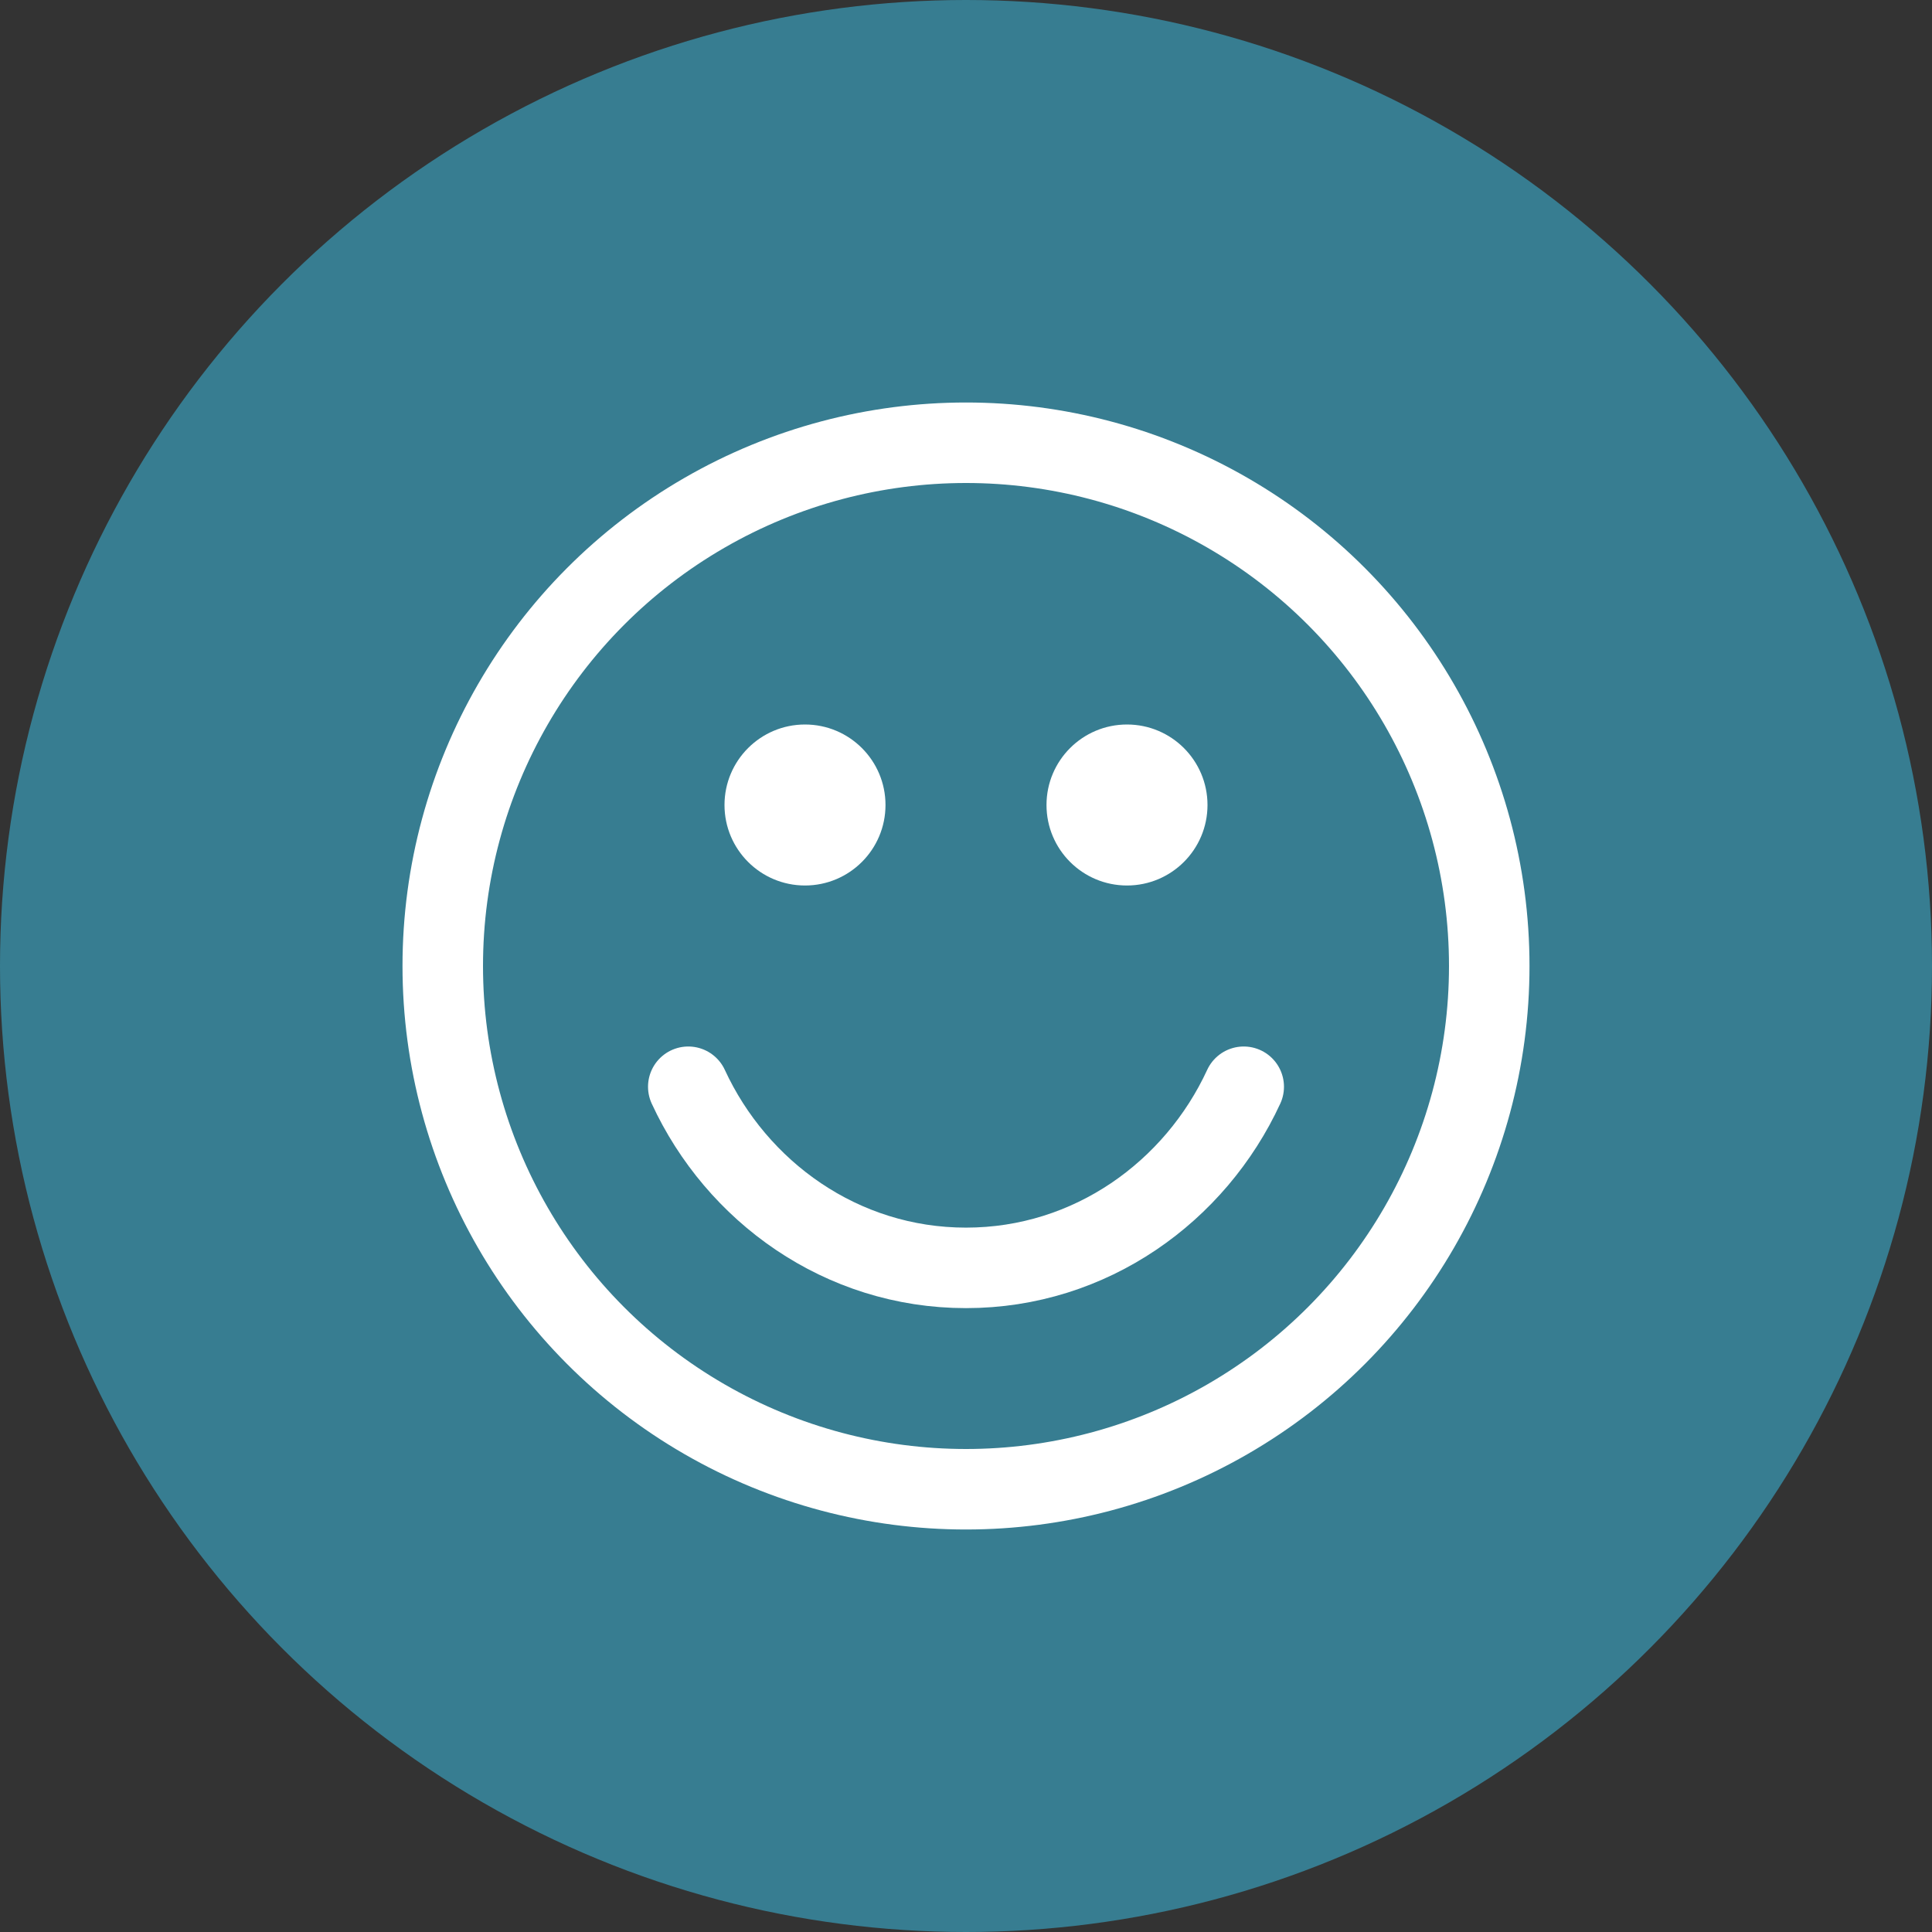 <?xml version="1.0" encoding="UTF-8"?><svg id="Smile" xmlns="http://www.w3.org/2000/svg" viewBox="0 0 48 48"><rect x="0" y="0" width="48" height="48" fill="#333333" stroke="none"/><defs><style>.cls-1{fill:#fff;}.cls-2{fill:#377d91;}.cls-3{stroke-linecap:round;}.cls-3,.cls-4{fill:none;stroke:#fff;stroke-linejoin:round;stroke-width:2px;}</style></defs><circle class="cls-2" cx="24" cy="24" r="24"/><circle class="cls-4" cx="24" cy="24" r="13"/><path class="cls-3" d="M17.1,27c1.2,2.6,3.8,4.5,6.9,4.5s5.7-1.9,6.9-4.5"/><circle class="cls-1" cx="20" cy="20" r="2"/><circle class="cls-1" cx="28" cy="20" r="2"/></svg>